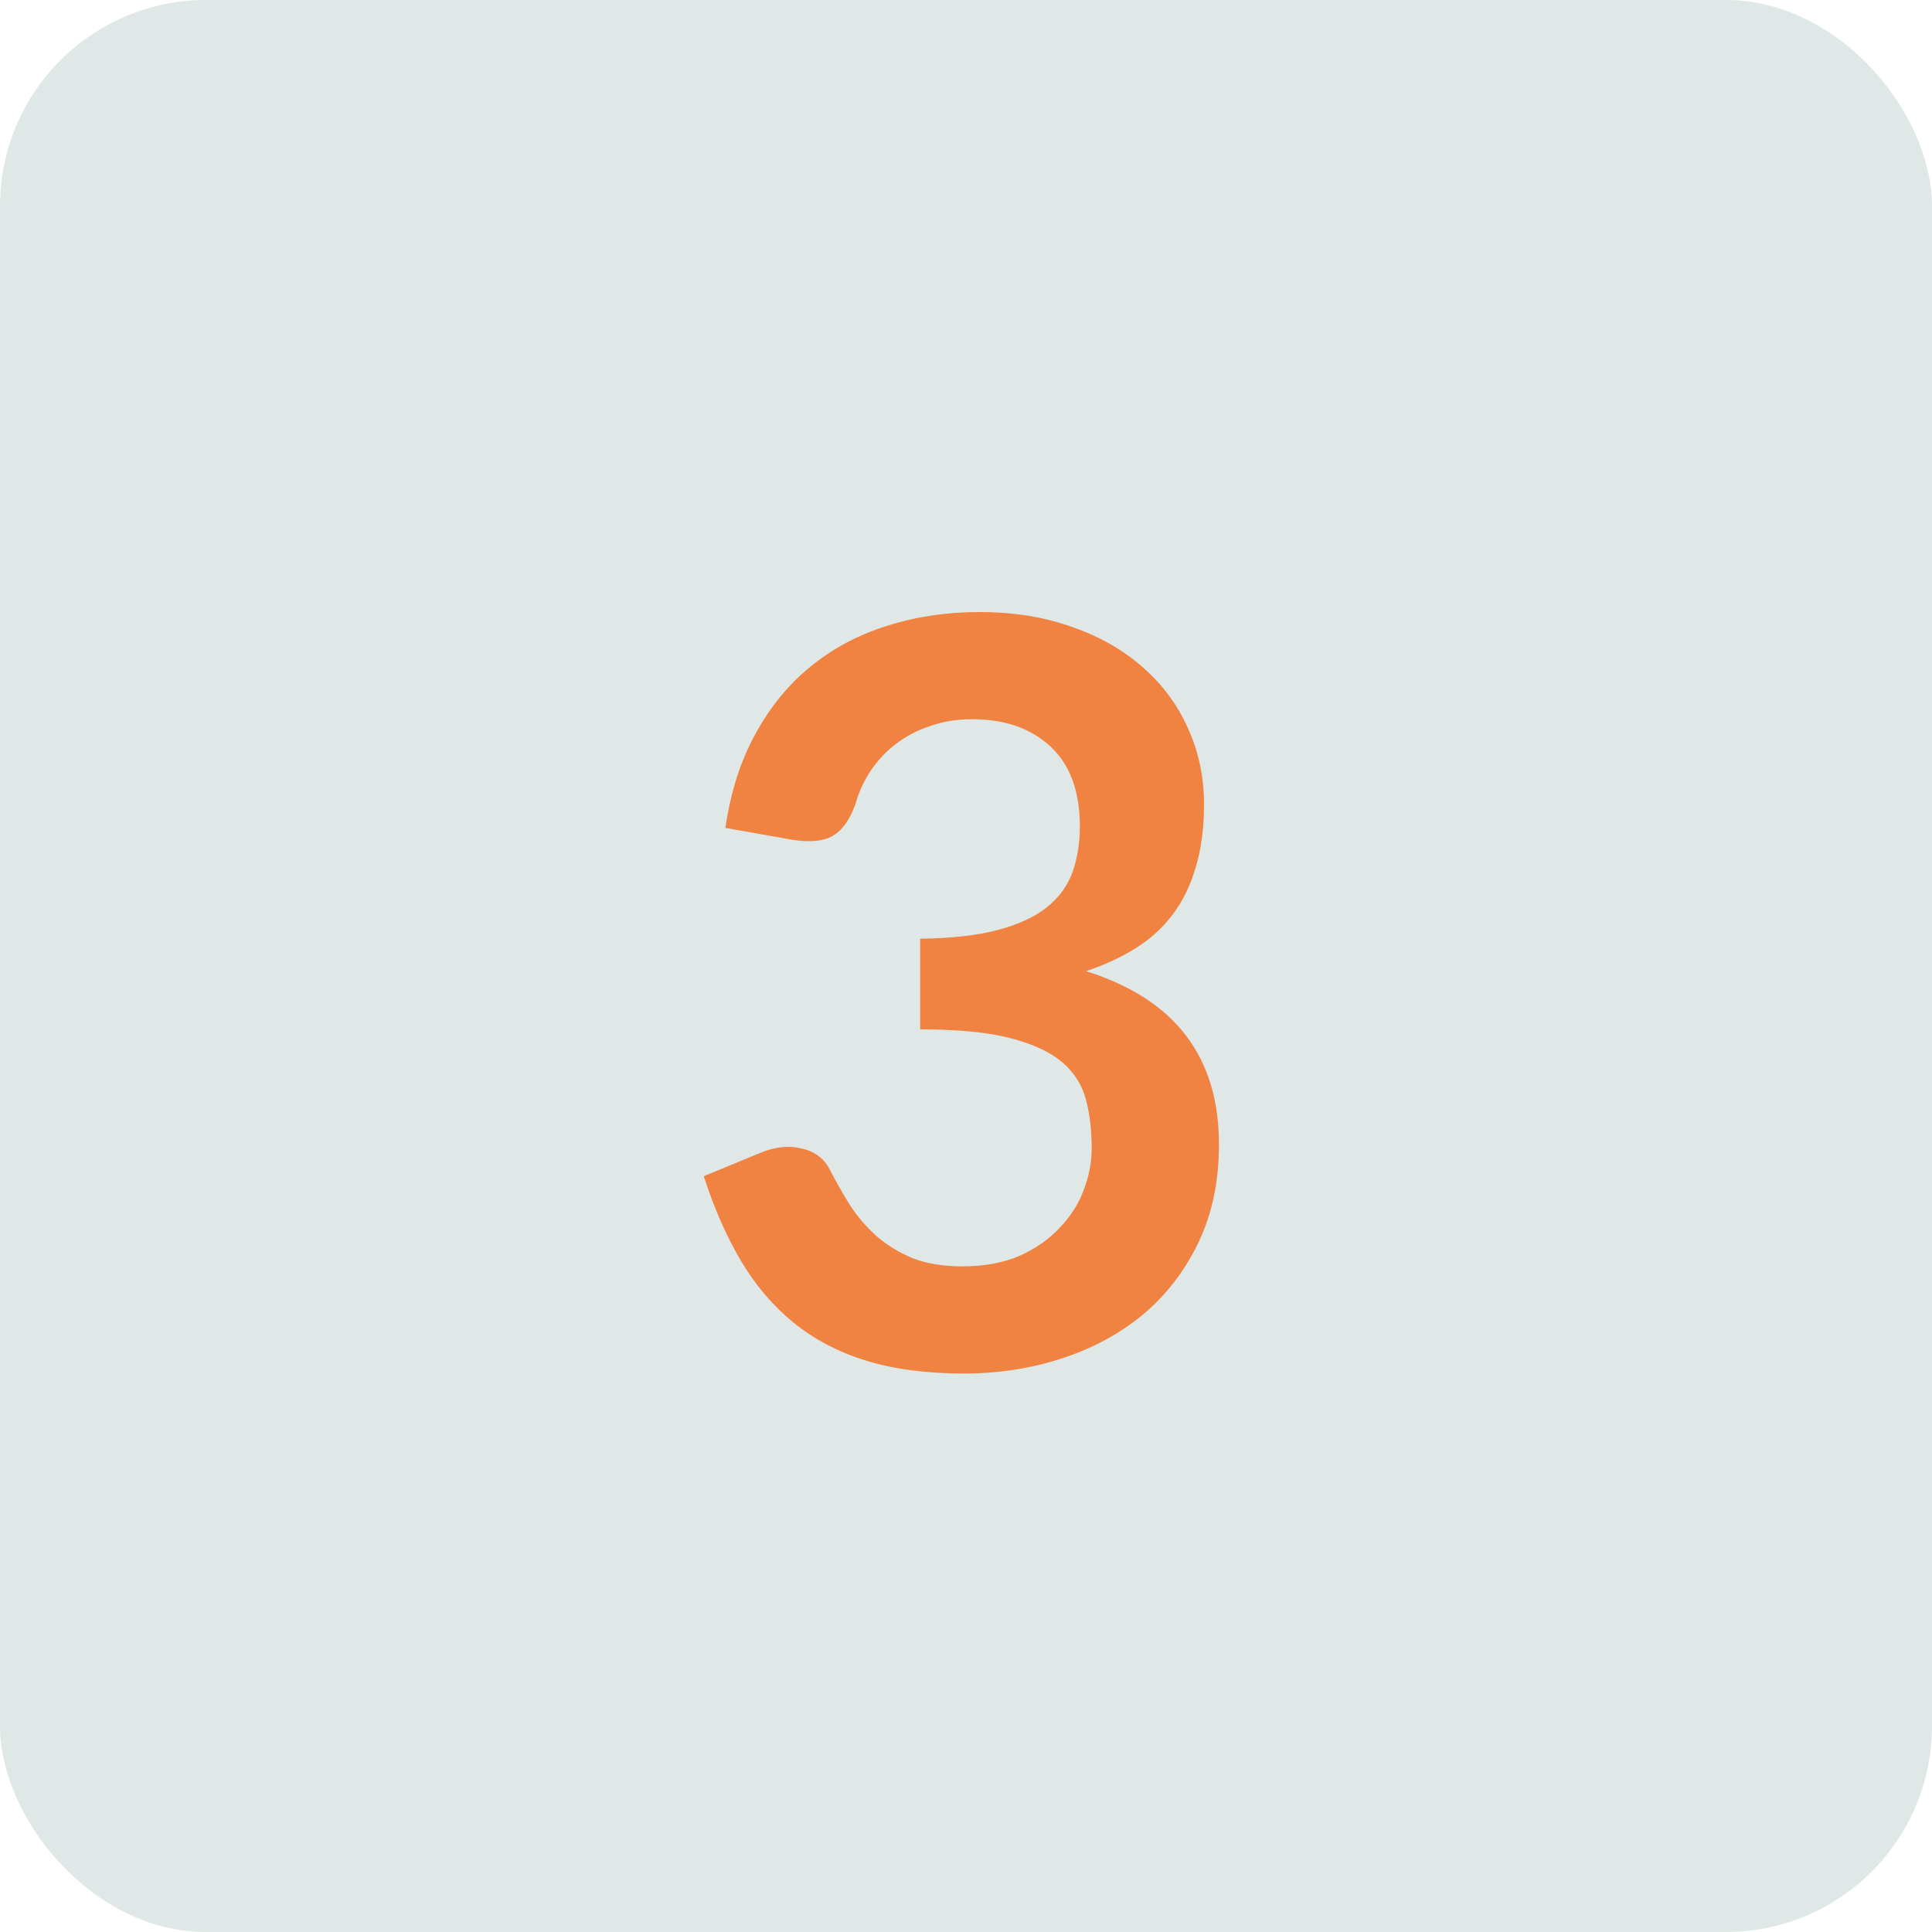 <svg width="75" height="75" viewBox="0 0 75 75" fill="none" xmlns="http://www.w3.org/2000/svg">
<rect width="75" height="75" rx="8" fill="#DFE8E6"/>
<path d="M28.16 32.14C28.36 30.753 28.747 29.54 29.32 28.5C29.893 27.447 30.607 26.573 31.46 25.88C32.327 25.173 33.313 24.647 34.42 24.3C35.54 23.94 36.74 23.76 38.02 23.76C39.353 23.76 40.553 23.953 41.62 24.34C42.7 24.713 43.62 25.24 44.38 25.92C45.14 26.587 45.72 27.373 46.12 28.28C46.533 29.187 46.74 30.167 46.74 31.22C46.74 32.14 46.633 32.953 46.42 33.66C46.22 34.353 45.927 34.96 45.54 35.48C45.153 36 44.673 36.44 44.1 36.8C43.527 37.16 42.88 37.46 42.16 37.7C43.893 38.247 45.187 39.08 46.04 40.2C46.893 41.32 47.32 42.727 47.32 44.42C47.32 45.86 47.053 47.133 46.52 48.24C45.987 49.347 45.267 50.28 44.36 51.04C43.453 51.787 42.4 52.353 41.2 52.74C40.013 53.127 38.753 53.32 37.42 53.32C35.967 53.32 34.7 53.153 33.62 52.82C32.54 52.487 31.6 51.993 30.8 51.34C30 50.687 29.32 49.887 28.76 48.94C28.2 47.993 27.72 46.9 27.32 45.66L29.5 44.76C30.073 44.52 30.607 44.46 31.1 44.58C31.607 44.687 31.973 44.953 32.2 45.38C32.44 45.847 32.7 46.307 32.98 46.76C33.273 47.213 33.62 47.62 34.02 47.98C34.42 48.327 34.887 48.613 35.42 48.84C35.967 49.053 36.613 49.16 37.36 49.16C38.2 49.16 38.933 49.027 39.56 48.76C40.187 48.48 40.707 48.12 41.12 47.68C41.547 47.24 41.86 46.753 42.06 46.22C42.273 45.673 42.38 45.127 42.38 44.58C42.38 43.887 42.307 43.26 42.16 42.7C42.013 42.127 41.707 41.64 41.24 41.24C40.773 40.84 40.1 40.527 39.22 40.3C38.353 40.073 37.187 39.96 35.72 39.96V36.44C36.933 36.427 37.94 36.313 38.74 36.1C39.54 35.887 40.173 35.593 40.64 35.22C41.12 34.833 41.453 34.373 41.64 33.84C41.827 33.307 41.92 32.72 41.92 32.08C41.92 30.72 41.54 29.687 40.78 28.98C40.02 28.273 39.007 27.92 37.74 27.92C37.153 27.92 36.613 28.007 36.12 28.18C35.627 28.34 35.18 28.573 34.78 28.88C34.393 29.173 34.067 29.52 33.8 29.92C33.533 30.32 33.333 30.76 33.2 31.24C32.973 31.853 32.673 32.26 32.3 32.46C31.94 32.66 31.427 32.707 30.76 32.6L28.16 32.14Z" fill="#F08341"/>
</svg>
